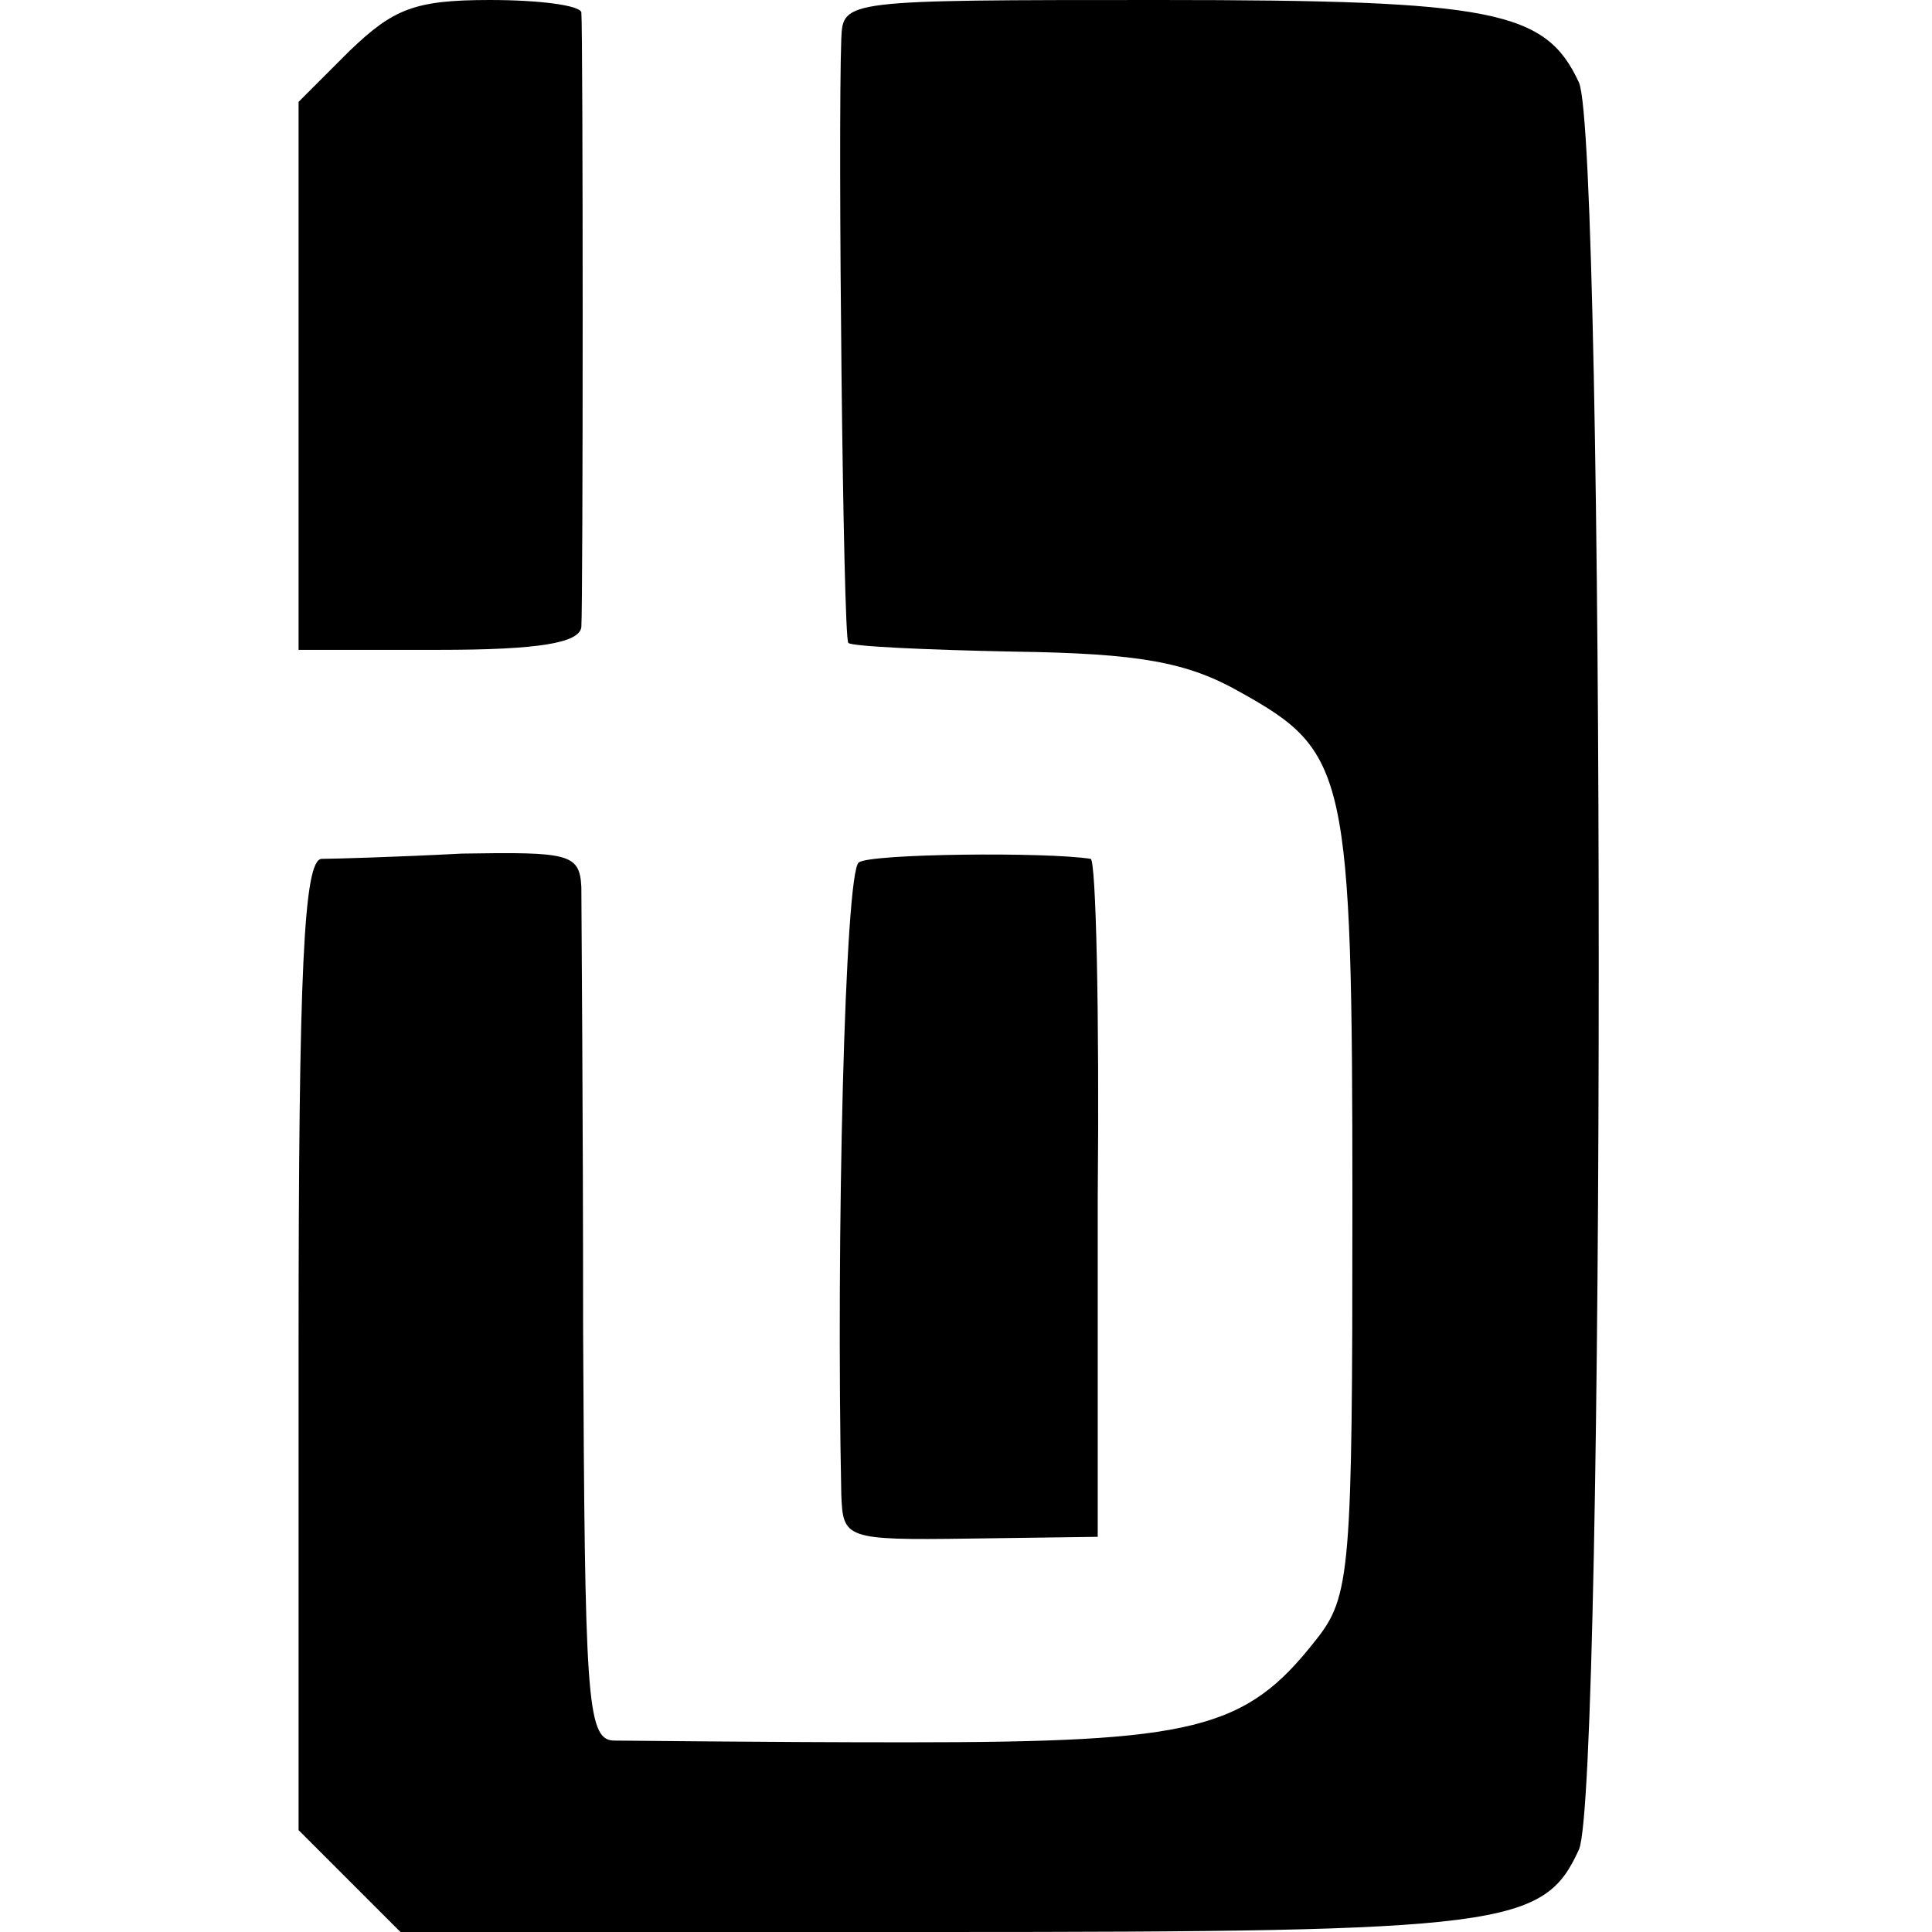 <?xml version="1.0" standalone="no"?>
<!DOCTYPE svg PUBLIC "-//W3C//DTD SVG 20010904//EN"
 "http://www.w3.org/TR/2001/REC-SVG-20010904/DTD/svg10.dtd">
<svg version="1.0" xmlns="http://www.w3.org/2000/svg"
 width="110pt" height="110pt" viewBox="0 0 110 110"
 preserveAspectRatio="xMidYMid meet">
<g transform="translate(0,110) scale(0.1,-0.1)"
fill="#000000" stroke="none">
<path d="M199 1071 l-29 -29 0 -156 0 -156 80 0 c57 0 80 4 81 13 1 15 1 339
0 350 -1 4 -24 7 -52 7 -43 0 -55 -5 -80 -29z"/>
<path d="M479 1078 c-2 -53 1 -342 4 -344 1 -2 44 -4 94 -5 72 -1 99 -6 129
-23 61 -34 64 -45 64 -292 0 -209 -1 -223 -21 -248 -40 -51 -69 -58 -233 -58
-83 0 -158 1 -167 1 -15 1 -16 26 -17 234 0 127 -1 241 -1 252 -1 19 -7 20
-68 19 -38 -2 -74 -3 -80 -3 -10 -1 -13 -63 -13 -277 l0 -276 29 -29 29 -29
306 0 c323 0 345 3 365 47 15 34 15 972 0 1006 -19 41 -48 47 -239 47 -180 0
-180 0 -181 -22z"/>
<path d="M489 609 c-8 -5 -13 -216 -10 -360 1 -25 2 -26 73 -25 l73 1 0 193
c1 105 -1 192 -4 193 -25 4 -125 3 -132 -2z"/>
</g>
</svg>
